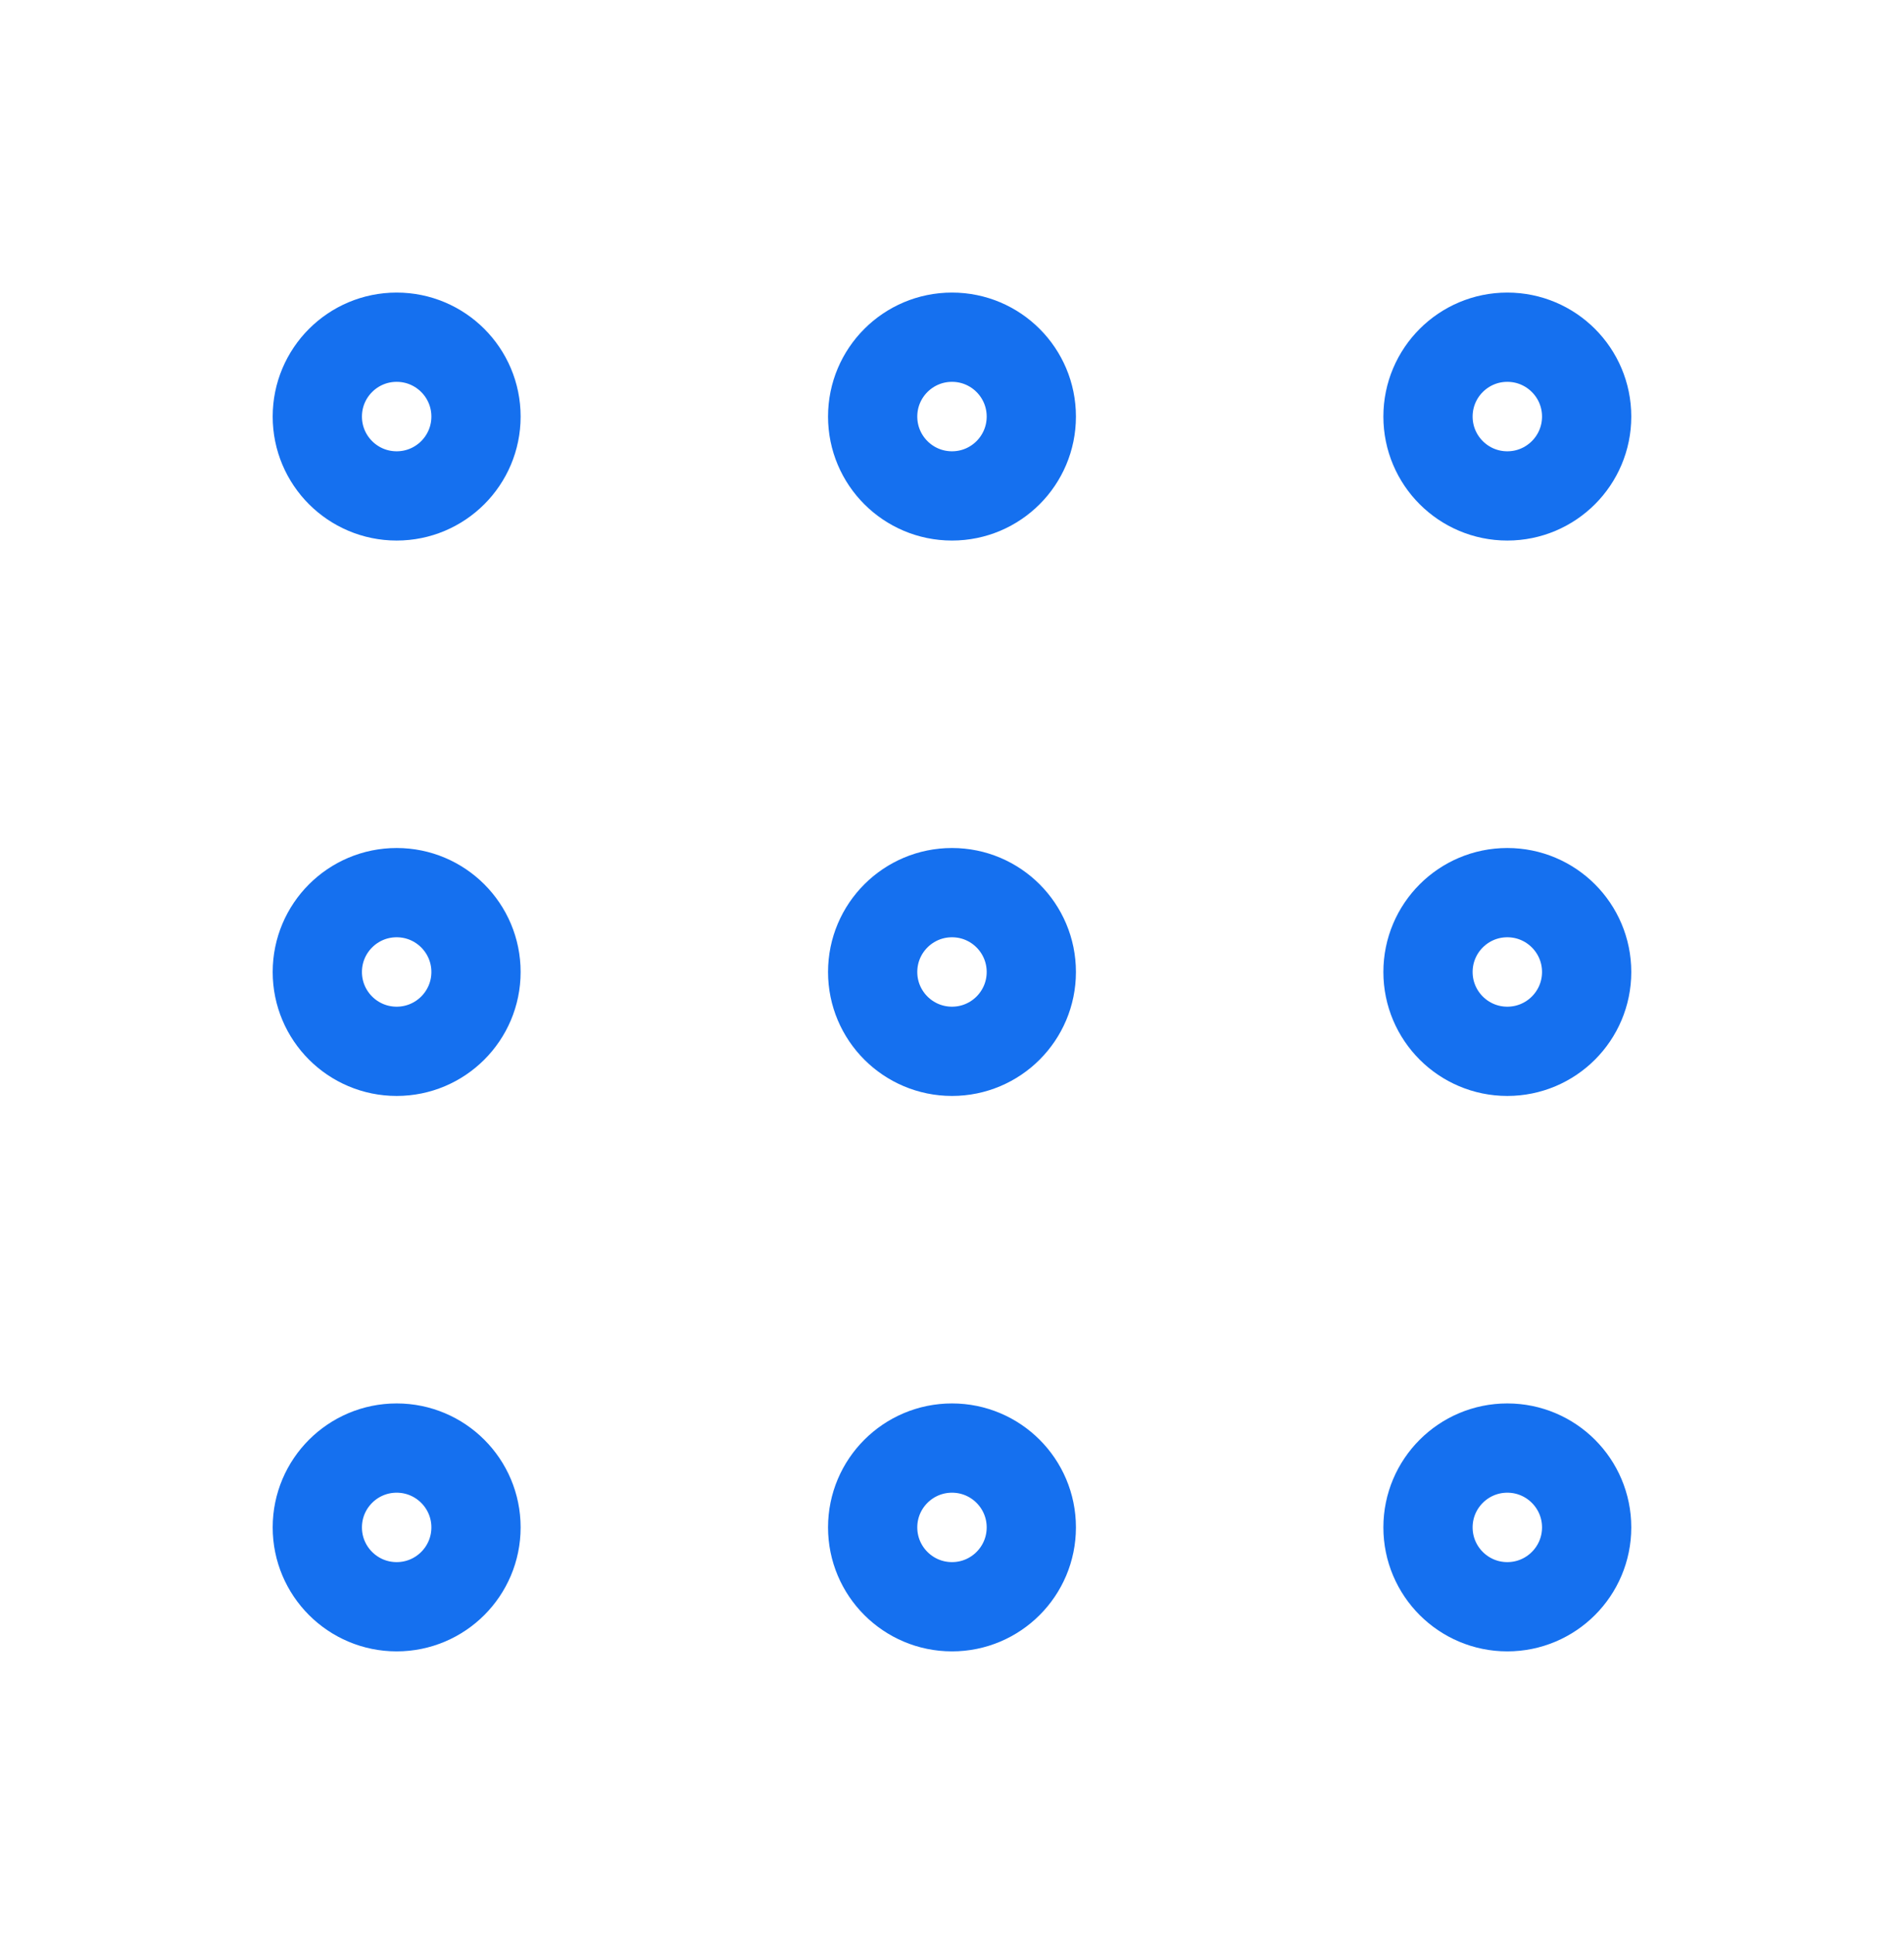 <?xml version="1.0" encoding="UTF-8"?> <svg xmlns="http://www.w3.org/2000/svg" width="64" height="65" viewBox="0 0 64 65" fill="none"><path d="M32 16.667C33.473 16.667 34.666 15.473 34.666 14C34.666 12.527 33.473 11.333 32 11.333C30.527 11.333 29.333 12.527 29.333 14C29.333 15.473 30.527 16.667 32 16.667Z" stroke="#1570EF" stroke-width="3" stroke-linecap="round" stroke-linejoin="round"></path><path d="M32 35.333C33.473 35.333 34.666 34.139 34.666 32.667C34.666 31.194 33.473 30 32 30C30.527 30 29.333 31.194 29.333 32.667C29.333 34.139 30.527 35.333 32 35.333Z" stroke="#1570EF" stroke-width="3" stroke-linecap="round" stroke-linejoin="round"></path><path d="M32 54C33.473 54 34.666 52.806 34.666 51.333C34.666 49.861 33.473 48.667 32 48.667C30.527 48.667 29.333 49.861 29.333 51.333C29.333 52.806 30.527 54 32 54Z" stroke="#1570EF" stroke-width="3" stroke-linecap="round" stroke-linejoin="round"></path><path d="M50.666 16.667C52.139 16.667 53.333 15.473 53.333 14C53.333 12.527 52.139 11.333 50.666 11.333C49.194 11.333 48 12.527 48 14C48 15.473 49.194 16.667 50.666 16.667Z" stroke="#1570EF" stroke-width="3" stroke-linecap="round" stroke-linejoin="round"></path><path d="M50.666 35.333C52.139 35.333 53.333 34.139 53.333 32.667C53.333 31.194 52.139 30 50.666 30C49.194 30 48 31.194 48 32.667C48 34.139 49.194 35.333 50.666 35.333Z" stroke="#1570EF" stroke-width="3" stroke-linecap="round" stroke-linejoin="round"></path><path d="M50.666 54C52.139 54 53.333 52.806 53.333 51.333C53.333 49.861 52.139 48.667 50.666 48.667C49.194 48.667 48 49.861 48 51.333C48 52.806 49.194 54 50.666 54Z" stroke="#1570EF" stroke-width="3" stroke-linecap="round" stroke-linejoin="round"></path><path d="M13.333 16.667C14.806 16.667 16 15.473 16 14C16 12.527 14.806 11.333 13.333 11.333C11.86 11.333 10.666 12.527 10.666 14C10.666 15.473 11.86 16.667 13.333 16.667Z" stroke="#1570EF" stroke-width="3" stroke-linecap="round" stroke-linejoin="round"></path><path d="M13.333 35.333C14.806 35.333 16 34.139 16 32.667C16 31.194 14.806 30 13.333 30C11.86 30 10.666 31.194 10.666 32.667C10.666 34.139 11.86 35.333 13.333 35.333Z" stroke="#1570EF" stroke-width="3" stroke-linecap="round" stroke-linejoin="round"></path><path d="M13.333 54C14.806 54 16 52.806 16 51.333C16 49.861 14.806 48.667 13.333 48.667C11.86 48.667 10.666 49.861 10.666 51.333C10.666 52.806 11.86 54 13.333 54Z" stroke="#1570EF" stroke-width="3" stroke-linecap="round" stroke-linejoin="round"></path></svg> 